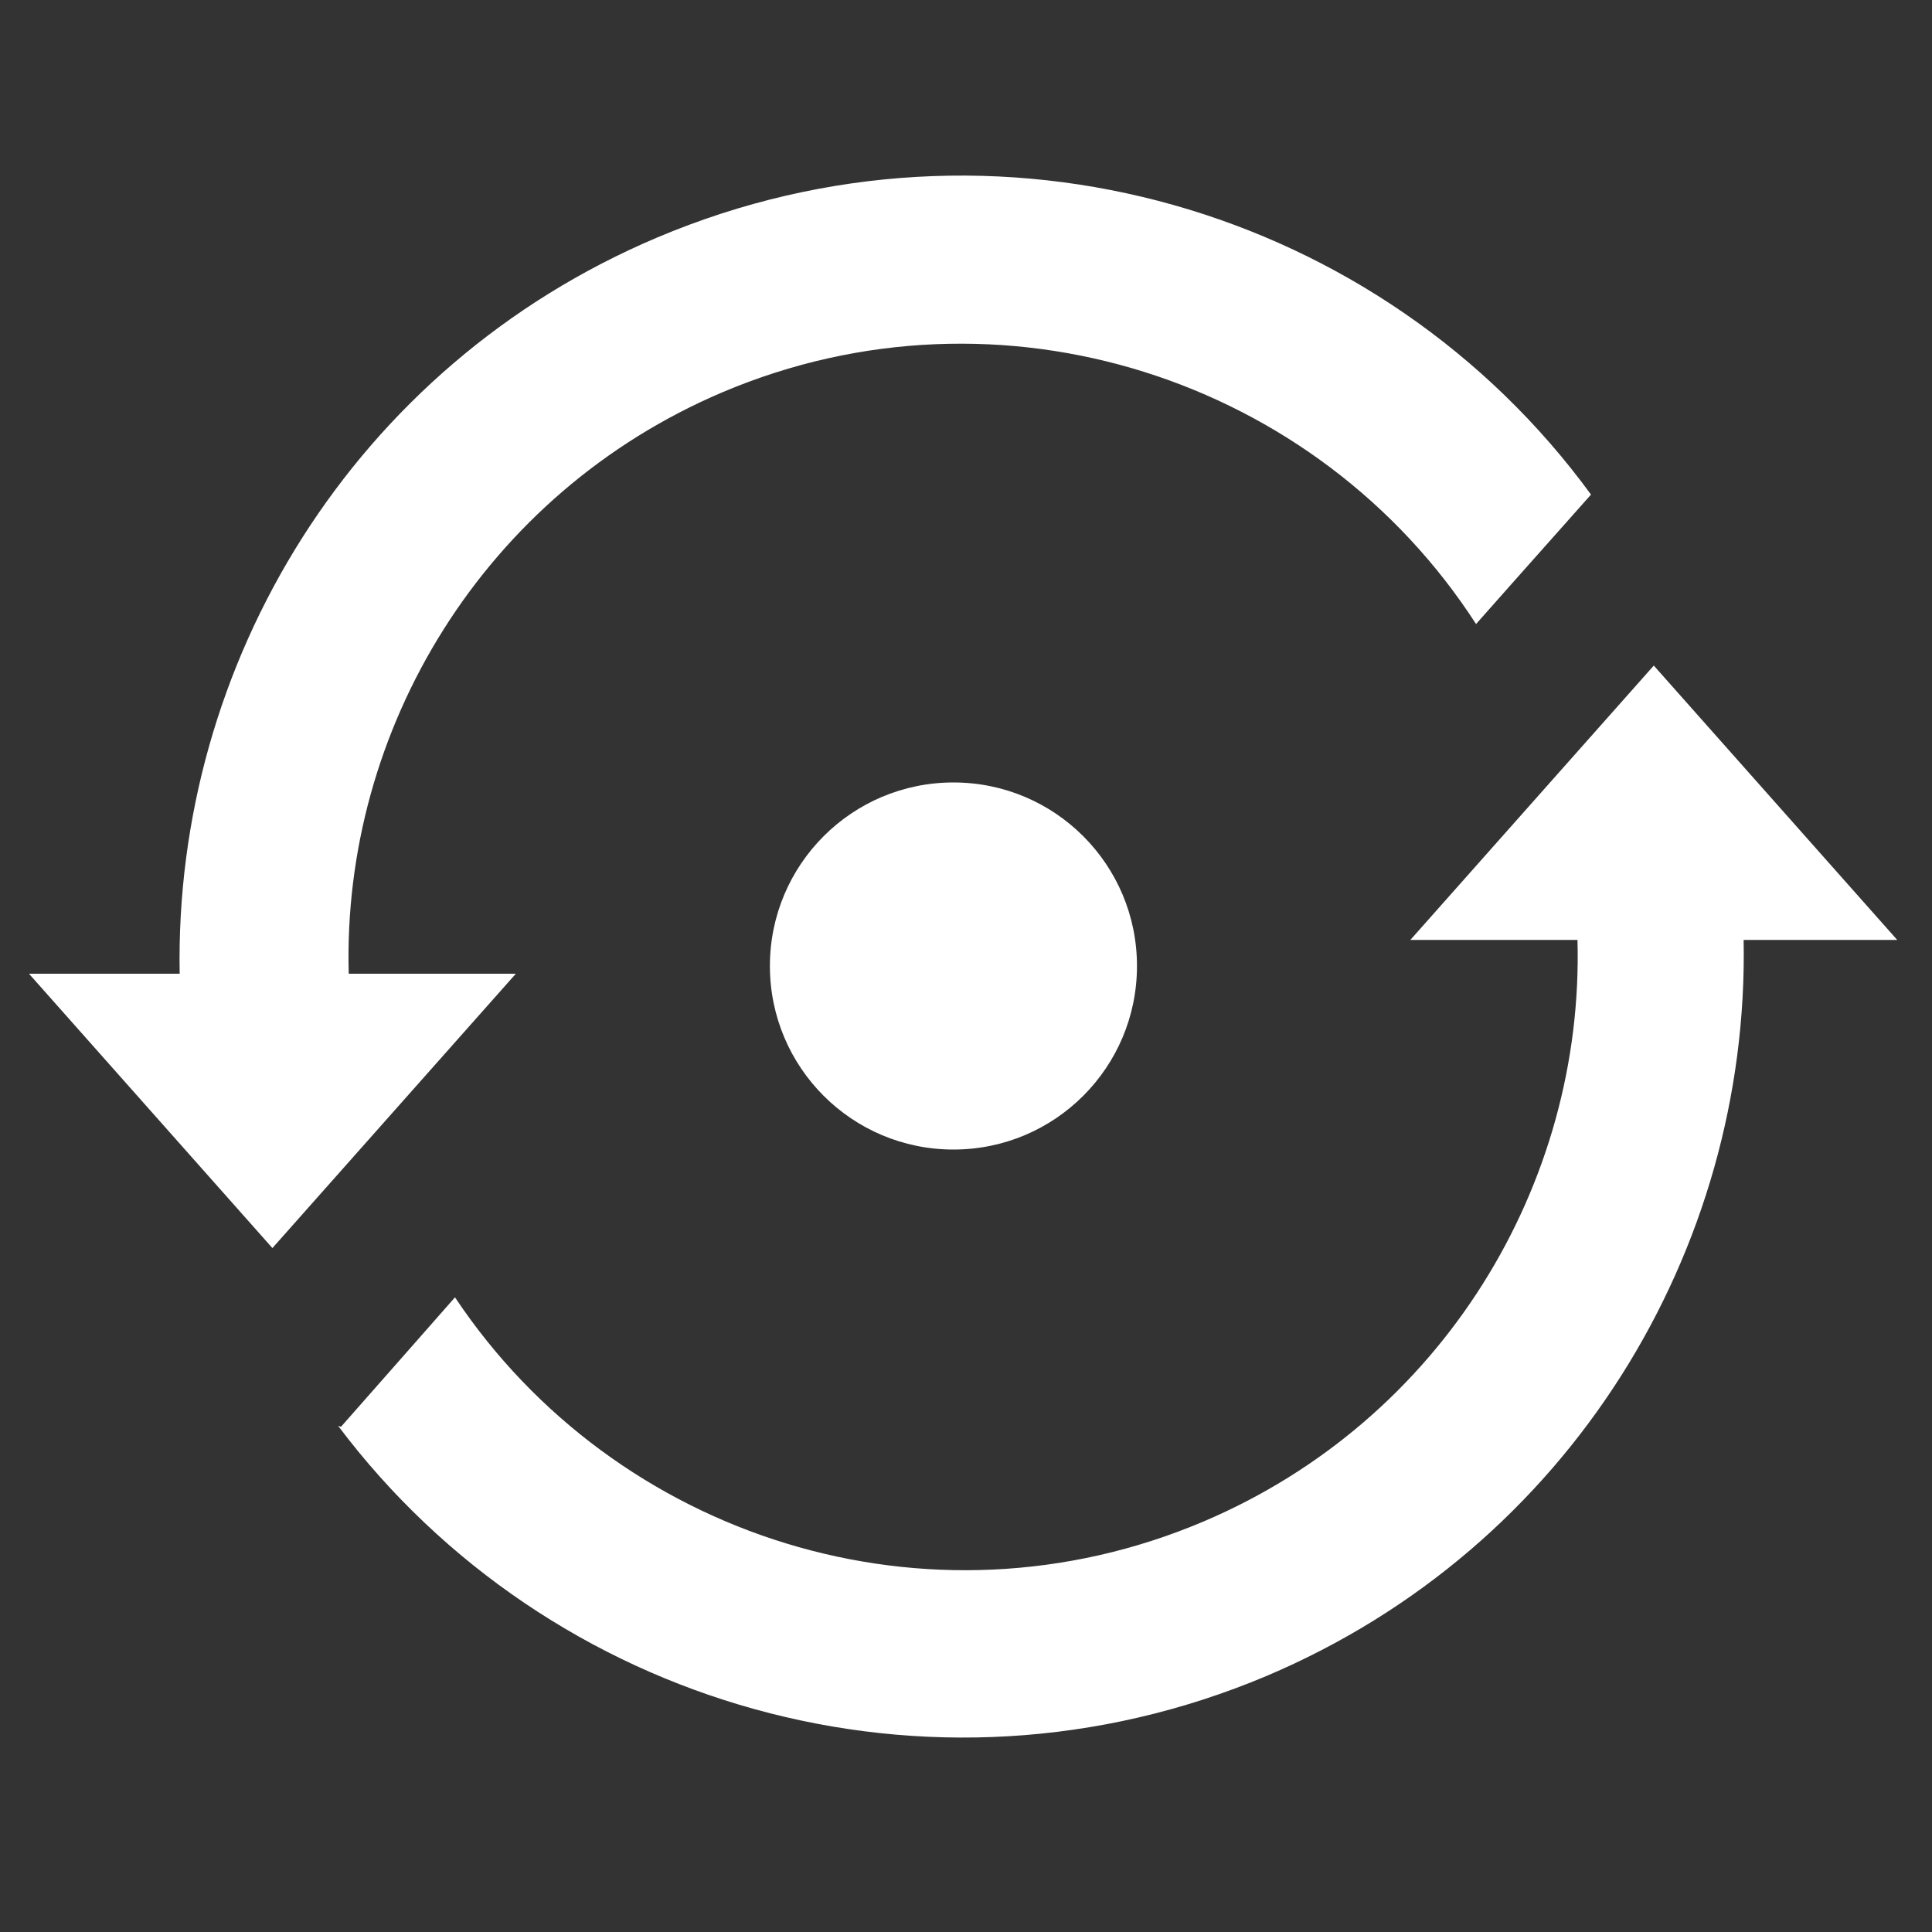<?xml version="1.0" encoding="UTF-8"?>
<svg id="Layer_1" xmlns="http://www.w3.org/2000/svg" version="1.1" viewBox="0 0 200 200">
  <rect x="0" y="0" width="200" height="200" fill="#333333" stroke="none"/>
  <!-- Generator: Adobe Illustrator 29.7.1, SVG Export Plug-In . SVG Version: 2.1.1 Build 8)  -->
  <path d="M35,147.6c21.8,29,61.2,40.6,96.1,25.9,31.4-13.3,50-44.1,49.4-76.2h15.9l-12.6-14.2-12.6-14.2-12.6,14.2-12.6,14.2h17.3c.7,25.3-14,49.7-38.7,60.2-28.5,12.1-60.9,1.7-77.5-23.2l-4.4,5-7.4,8.4h0ZM28.2,129.2l12.6-14.2,12.6-14.2h-17.3c-.7-25.3,14-49.7,38.7-60.2,28.8-12.2,61.6-1.4,78,24l3.9-4.4,8-9c-21.6-29.6-61.5-41.5-96.7-26.6-31.4,13.3-50,44.1-49.4,76.2H3l12.6,14.2,12.6,14.2h0Z" fill="#fff" fill-rule="evenodd"/>
  <path d="M98.7,119c10.5,0,19-8.5,19-19s-8.5-19-19-19-19,8.5-19,19,8.5,19,19,19h0Z" fill="#fff" fill-rule="evenodd"/>
</svg>
